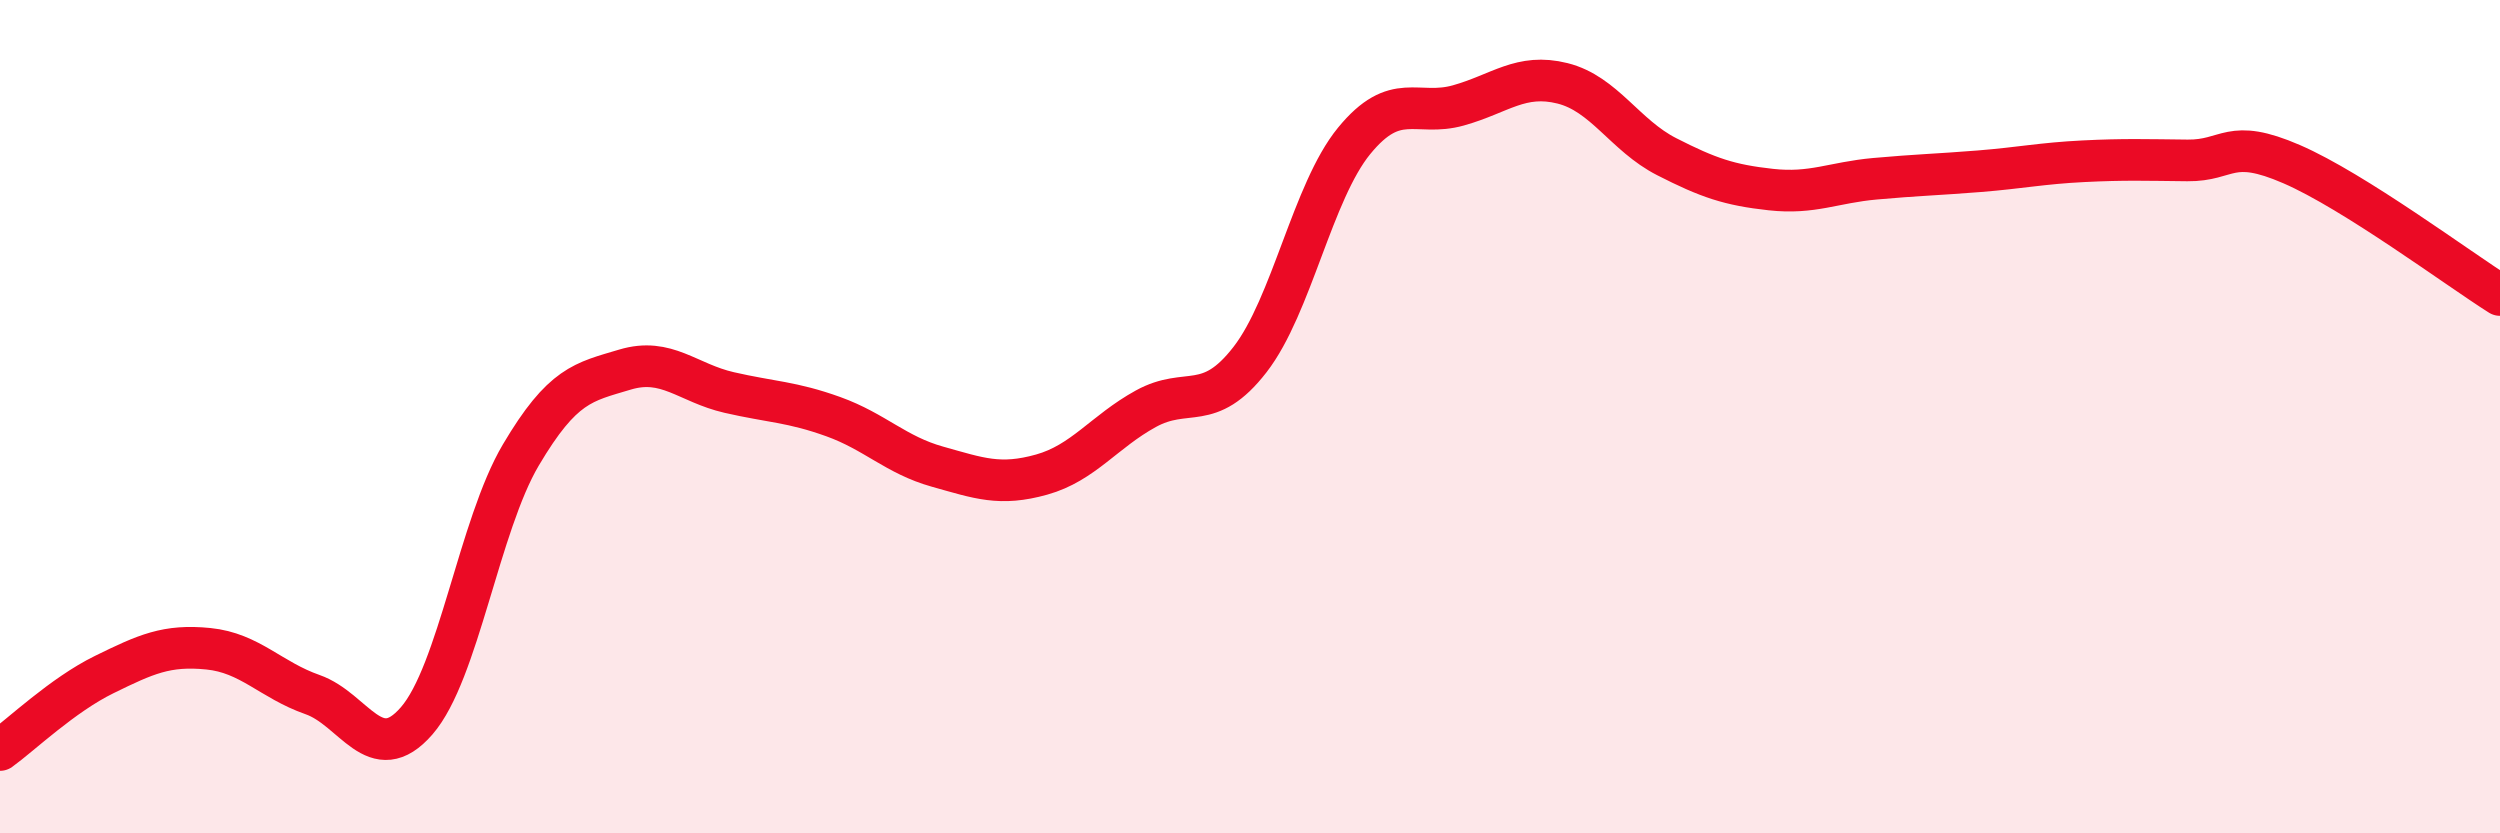 
    <svg width="60" height="20" viewBox="0 0 60 20" xmlns="http://www.w3.org/2000/svg">
      <path
        d="M 0,18 C 0.5,17.64 1.5,16.68 2.5,16.19 C 3.5,15.7 4,15.47 5,15.57 C 6,15.67 6.5,16.32 7.5,16.67 C 8.5,17.02 9,18.45 10,17.3 C 11,16.15 11.5,12.61 12.5,10.92 C 13.5,9.23 14,9.17 15,8.87 C 16,8.57 16.5,9.19 17.5,9.42 C 18.5,9.65 19,9.64 20,10 C 21,10.36 21.5,10.92 22.5,11.2 C 23.5,11.48 24,11.67 25,11.39 C 26,11.11 26.5,10.36 27.5,9.81 C 28.5,9.26 29,9.92 30,8.63 C 31,7.34 31.5,4.6 32.5,3.38 C 33.5,2.16 34,2.81 35,2.53 C 36,2.25 36.5,1.75 37.5,2 C 38.5,2.25 39,3.25 40,3.76 C 41,4.27 41.5,4.44 42.5,4.55 C 43.5,4.66 44,4.38 45,4.29 C 46,4.2 46.5,4.19 47.5,4.11 C 48.5,4.03 49,3.92 50,3.87 C 51,3.82 51.5,3.84 52.5,3.85 C 53.5,3.86 53.5,3.29 55,3.94 C 56.5,4.59 59,6.45 60,7.08L60 20L0 20Z"
        fill="#EB0A25"
        opacity="0.1"
        stroke-linecap="round"
        stroke-linejoin="round"
      />
      <path
        d="M 0,18 C 0.5,17.64 1.5,16.68 2.5,16.19 C 3.5,15.7 4,15.47 5,15.57 C 6,15.67 6.5,16.32 7.5,16.67 C 8.5,17.02 9,18.45 10,17.3 C 11,16.15 11.5,12.61 12.5,10.92 C 13.5,9.23 14,9.17 15,8.87 C 16,8.57 16.5,9.19 17.5,9.42 C 18.5,9.65 19,9.64 20,10 C 21,10.36 21.5,10.92 22.5,11.2 C 23.5,11.48 24,11.67 25,11.39 C 26,11.11 26.5,10.36 27.5,9.81 C 28.5,9.26 29,9.92 30,8.63 C 31,7.34 31.5,4.6 32.5,3.38 C 33.5,2.16 34,2.81 35,2.53 C 36,2.25 36.5,1.75 37.5,2 C 38.5,2.25 39,3.25 40,3.76 C 41,4.27 41.5,4.44 42.5,4.55 C 43.5,4.66 44,4.38 45,4.29 C 46,4.2 46.5,4.19 47.5,4.11 C 48.5,4.03 49,3.92 50,3.87 C 51,3.82 51.5,3.84 52.5,3.85 C 53.5,3.86 53.5,3.29 55,3.94 C 56.5,4.59 59,6.45 60,7.08"
        stroke="#EB0A25"
        stroke-width="1"
        fill="none"
        stroke-linecap="round"
        stroke-linejoin="round"
      />
    </svg>
  